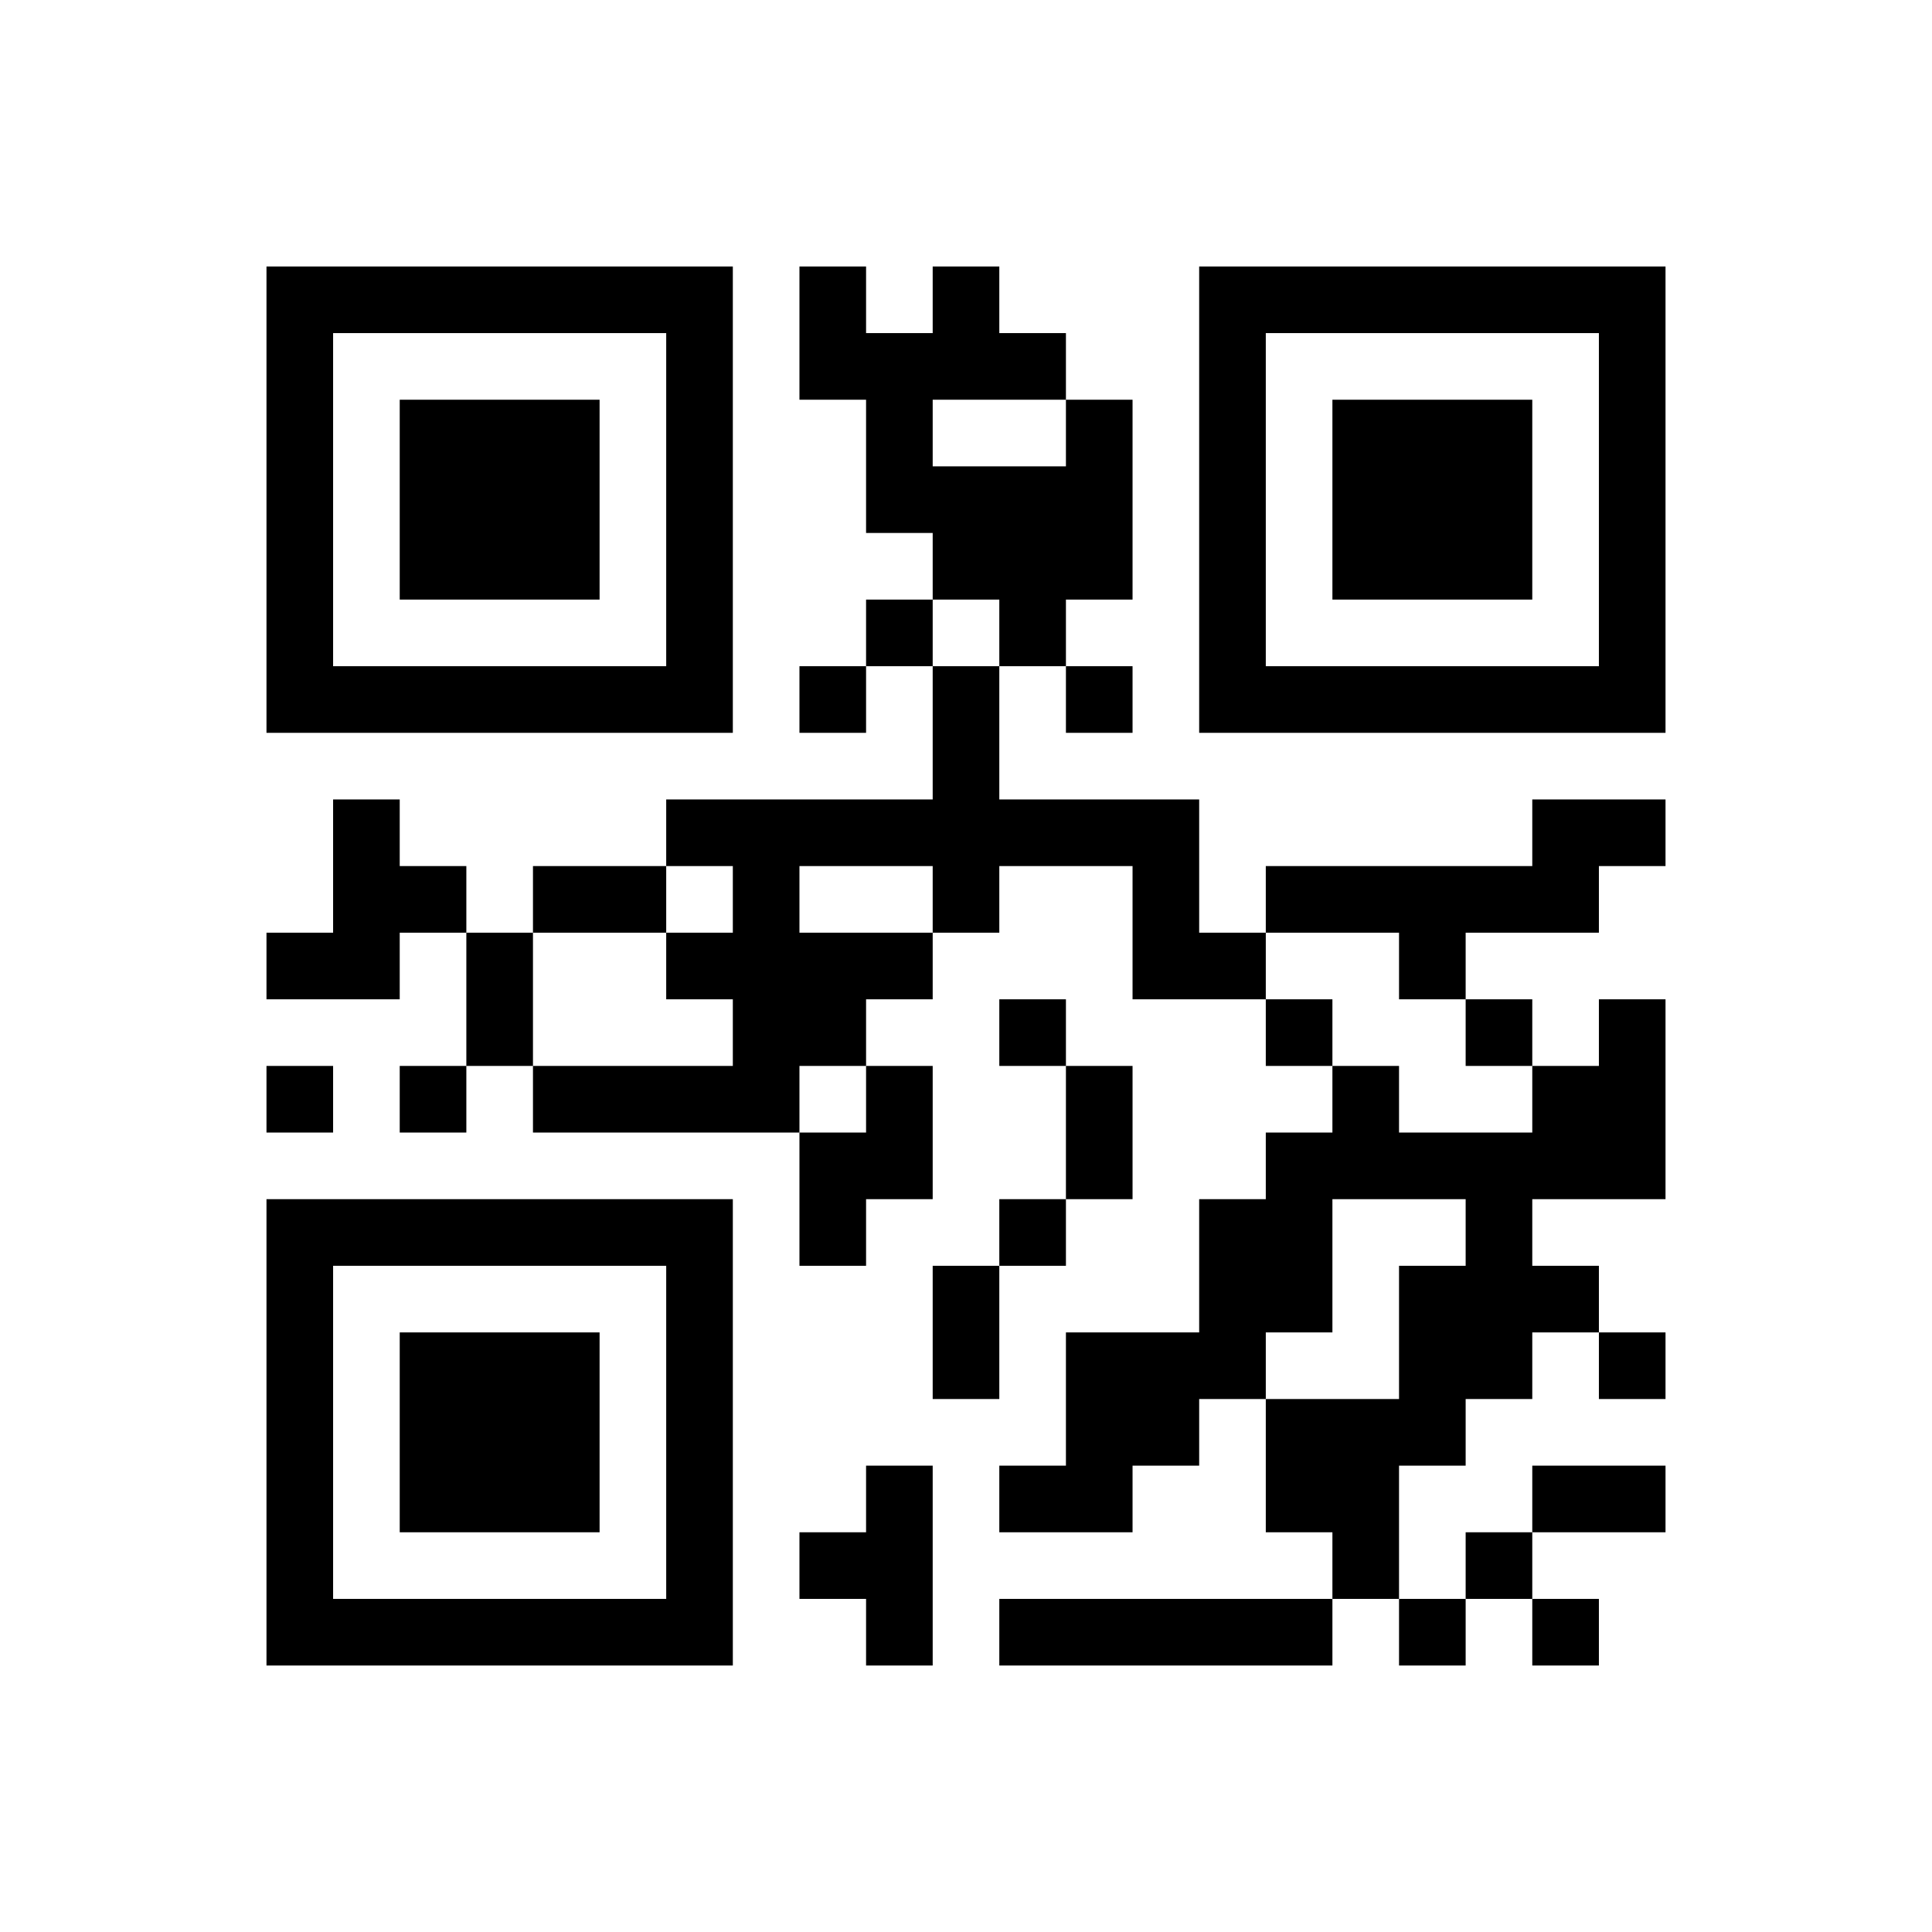 ﻿<?xml version="1.0" encoding="UTF-8"?>
<!DOCTYPE svg PUBLIC "-//W3C//DTD SVG 1.1//EN" "http://www.w3.org/Graphics/SVG/1.1/DTD/svg11.dtd">
<svg xmlns="http://www.w3.org/2000/svg" version="1.1" viewBox="0 0 29 29" stroke="none">
	<rect width="100%" height="100%" fill="#ffffff"/>
	<path d="M4,4h7v1h-7z M12,4h1v2h-1z M14,4h1v2h-1z M18,4h7v1h-7z M4,5h1v6h-1z M10,5h1v6h-1z M13,5h1v3h-1z M15,5h1v1h-1z M18,5h1v6h-1z M24,5h1v6h-1z M6,6h3v3h-3z M16,6h1v3h-1z M20,6h3v3h-3z M14,7h2v2h-2z M13,9h1v1h-1z M15,9h1v1h-1z M5,10h5v1h-5z M12,10h1v1h-1z M14,10h1v4h-1z M16,10h1v1h-1z M19,10h5v1h-5z M5,12h1v3h-1z M10,12h4v1h-4z M15,12h3v1h-3z M23,12h2v1h-2z M6,13h1v1h-1z M8,13h2v1h-2z M11,13h1v4h-1z M17,13h1v2h-1z M19,13h5v1h-5z M4,14h1v1h-1z M7,14h1v2h-1z M10,14h1v1h-1z M12,14h2v1h-2z M18,14h1v1h-1z M21,14h1v1h-1z M12,15h1v1h-1z M15,15h1v1h-1z M19,15h1v1h-1z M22,15h1v1h-1z M24,15h1v3h-1z M4,16h1v1h-1z M6,16h1v1h-1z M8,16h3v1h-3z M13,16h1v2h-1z M16,16h1v2h-1z M20,16h1v2h-1z M23,16h1v2h-1z M12,17h1v2h-1z M19,17h1v3h-1z M21,17h2v1h-2z M4,18h7v1h-7z M15,18h1v1h-1z M18,18h1v3h-1z M22,18h1v3h-1z M4,19h1v6h-1z M10,19h1v6h-1z M14,19h1v2h-1z M21,19h1v3h-1z M23,19h1v1h-1z M6,20h3v3h-3z M16,20h2v2h-2z M24,20h1v1h-1z M19,21h2v2h-2z M13,22h1v3h-1z M15,22h2v1h-2z M23,22h2v1h-2z M12,23h1v1h-1z M20,23h1v1h-1z M22,23h1v1h-1z M5,24h5v1h-5z M15,24h5v1h-5z M21,24h1v1h-1z M23,24h1v1h-1z" fill="#000000"/>
</svg>
